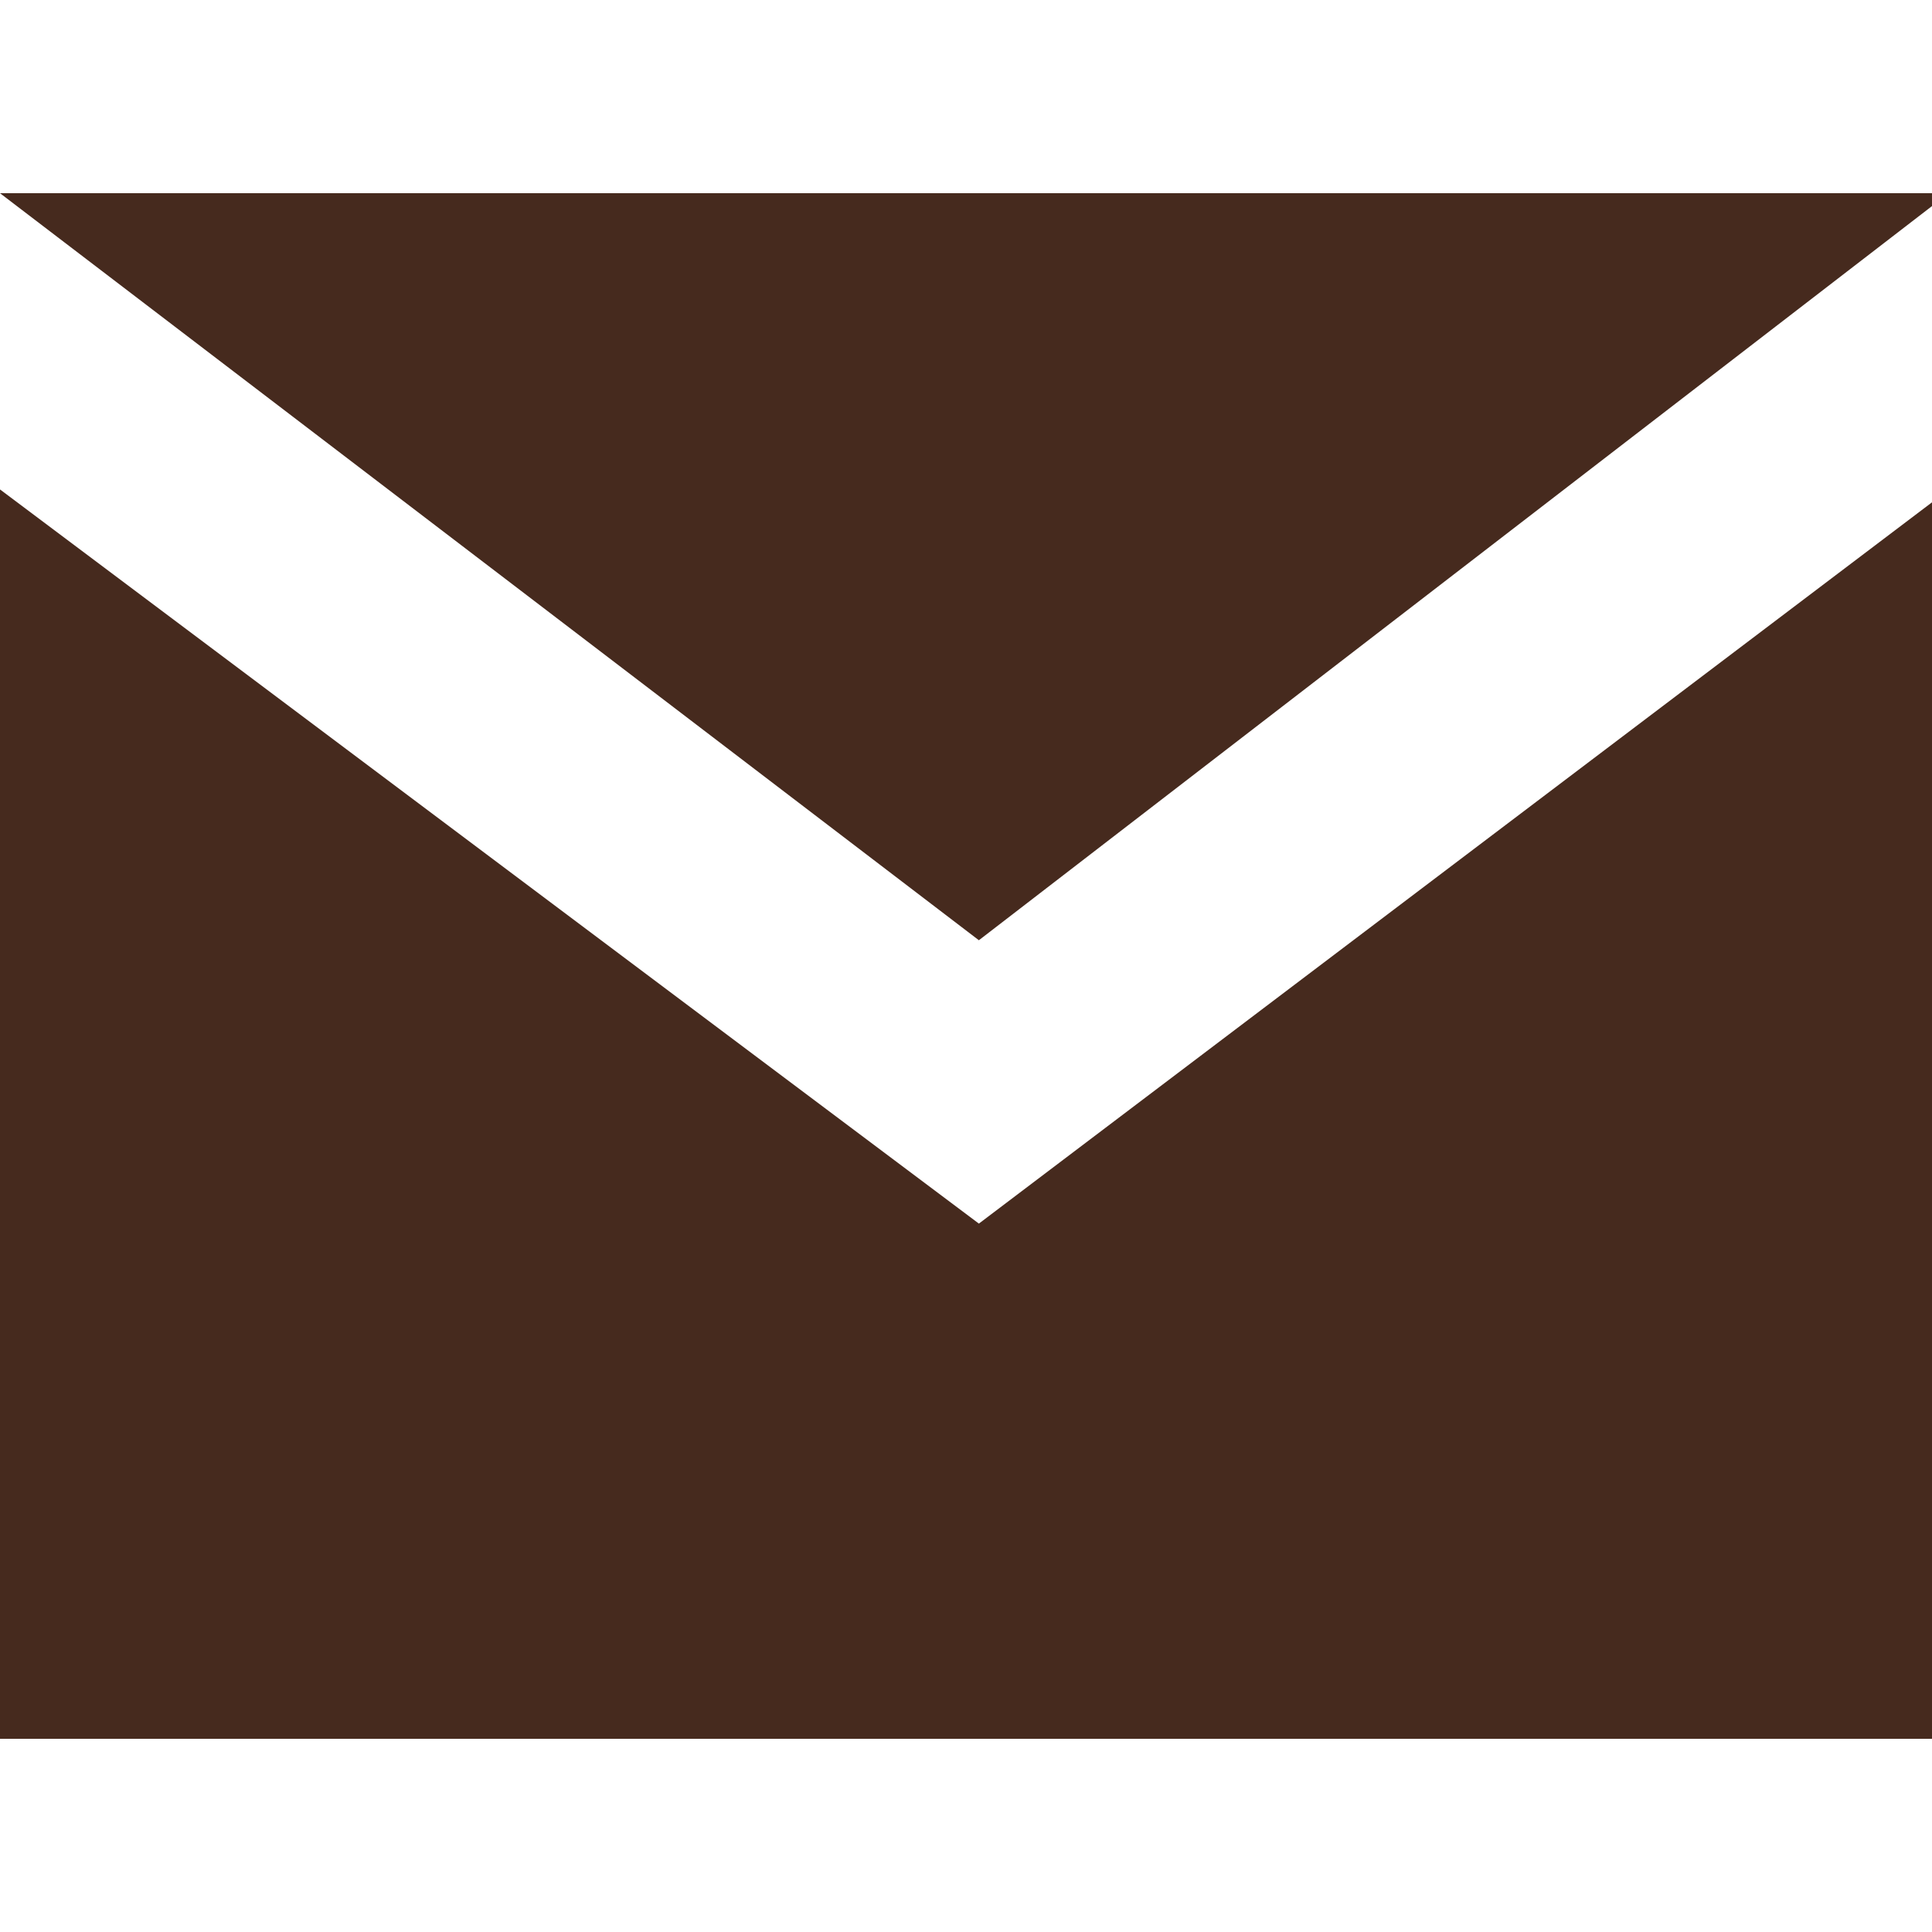 <svg alt="" aria-hidden="true" style="fill: #462a1e;" role="img" xmlns="http://www.w3.org/2000/svg" viewBox="0 0 15 15" width="15" height="15"><path d="m0 1.5h15v.1l-7.4 5.7zm7.6 8-7.6-5.7v9.7h15v-9.6z"></path></svg>